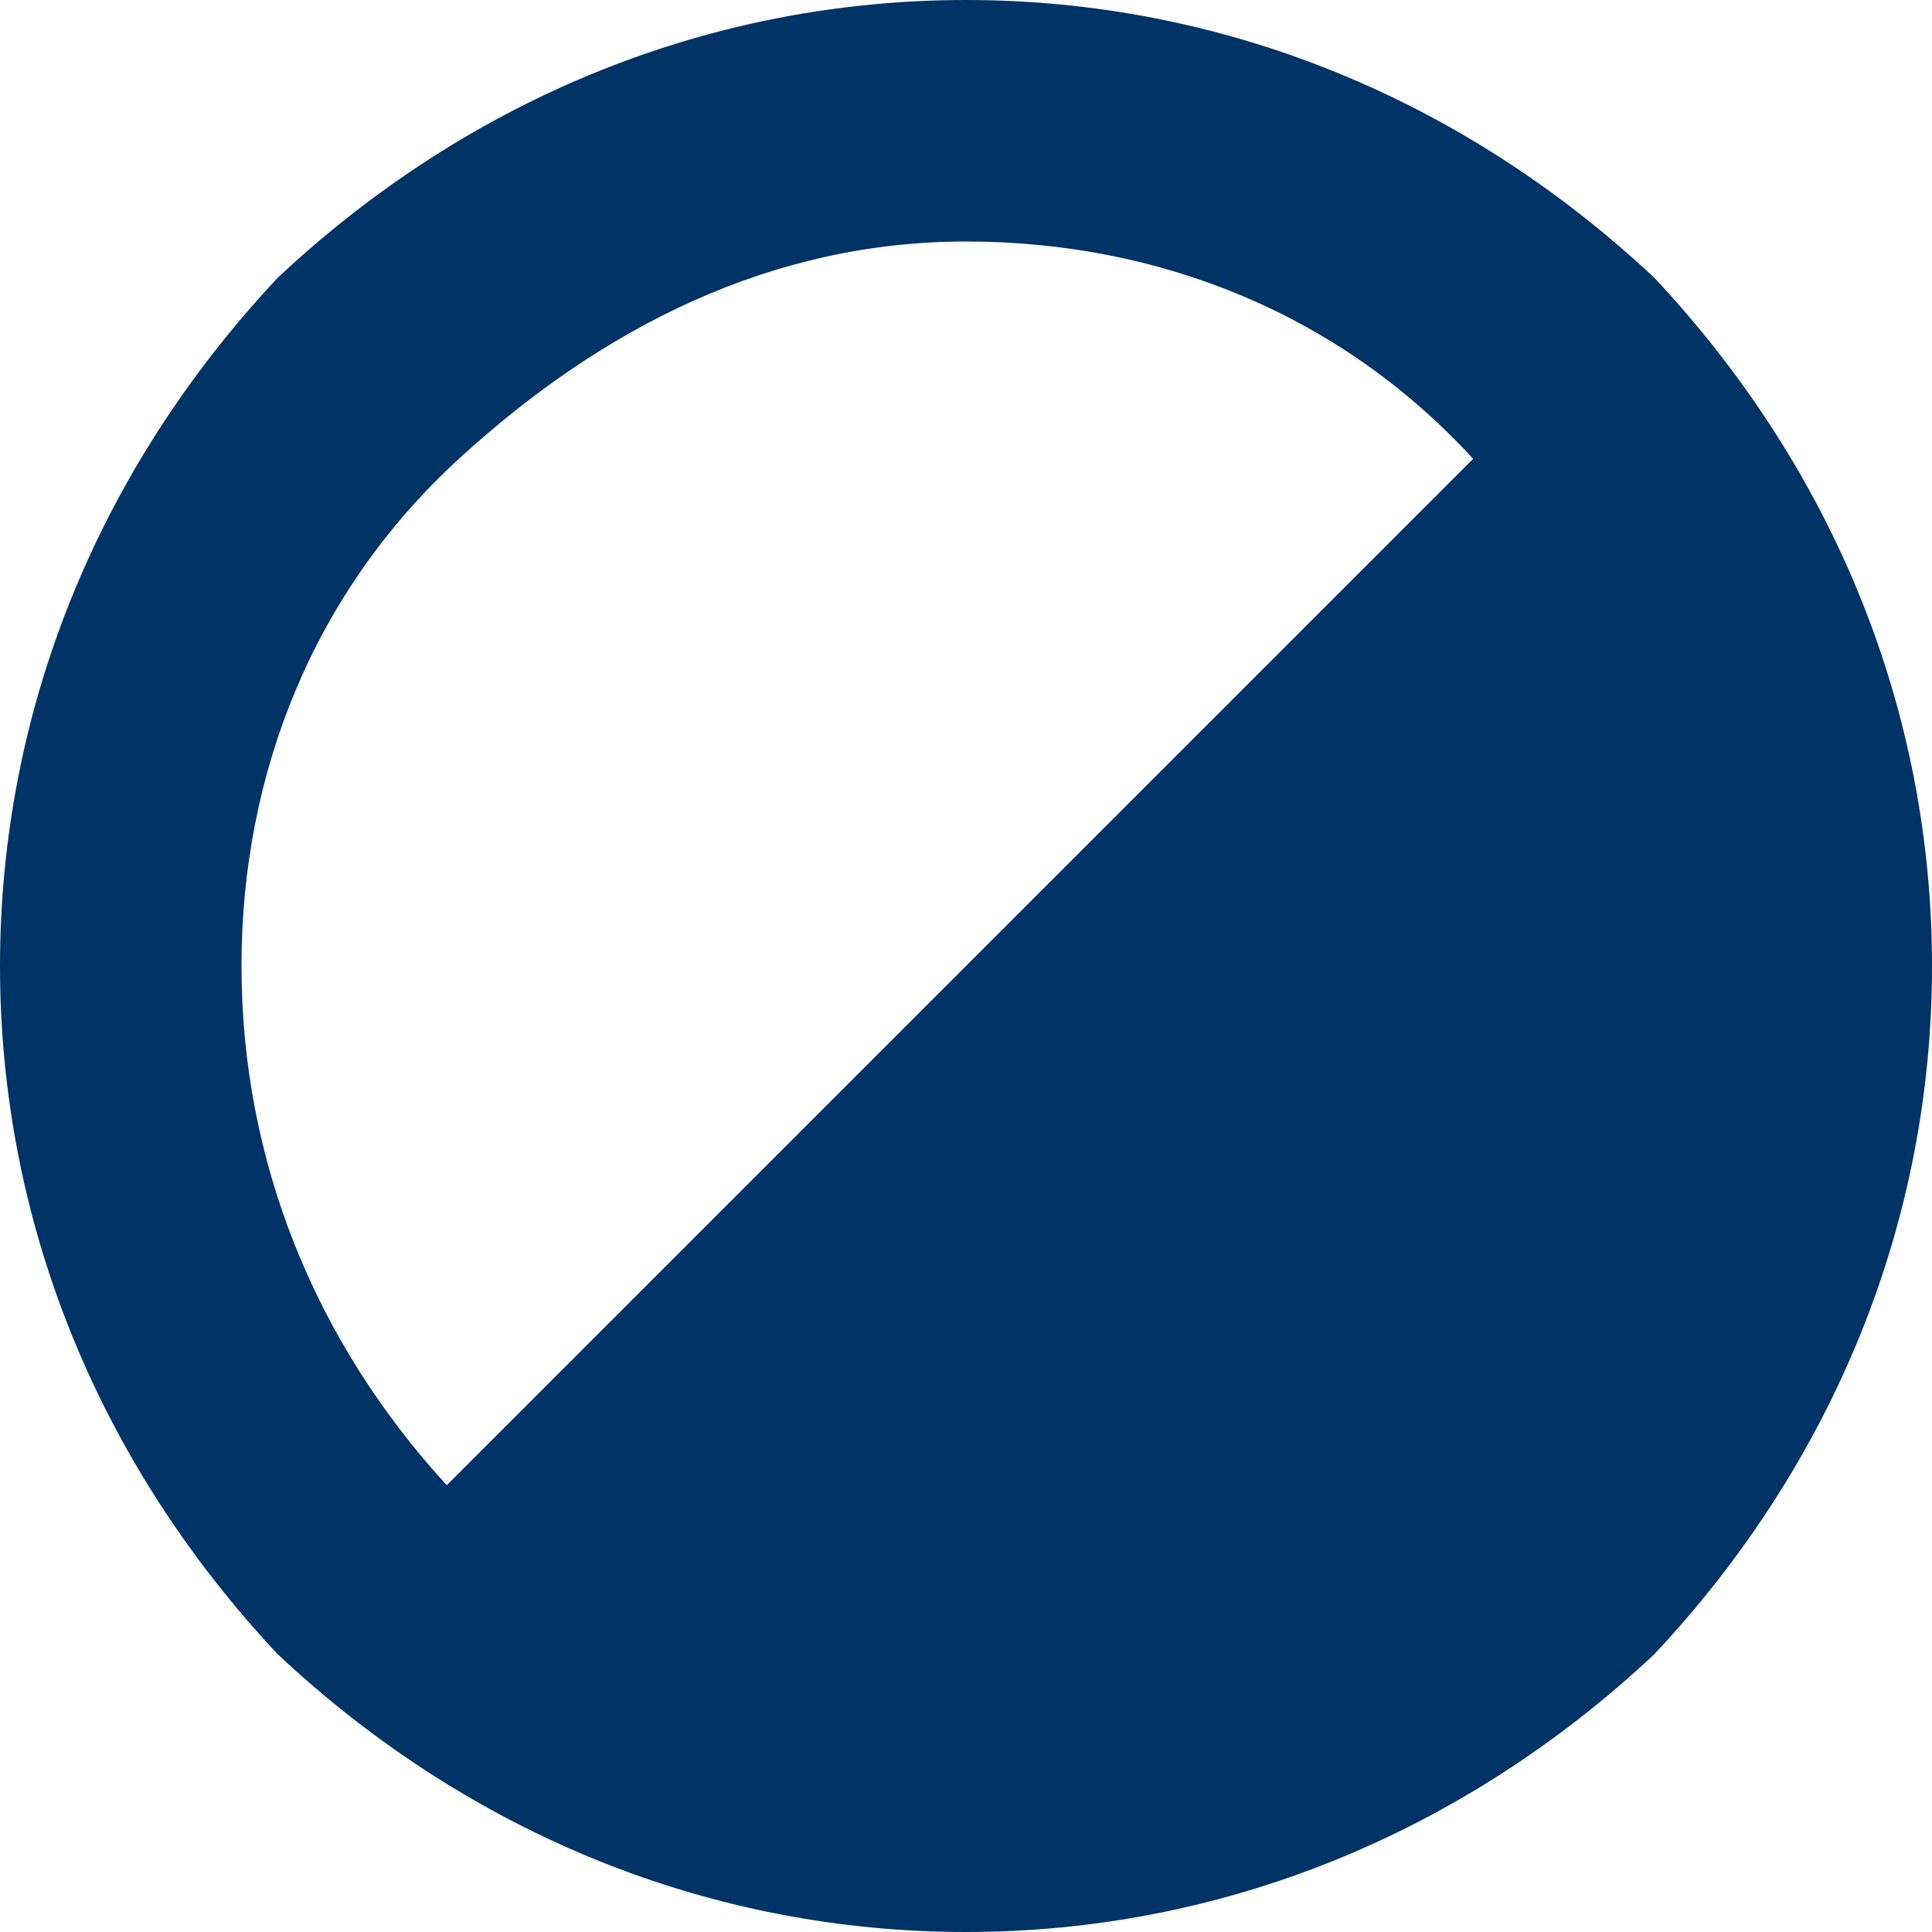 <?xml version="1.0" encoding="UTF-8" standalone="no"?>
<svg
   xmlns:dc="http://purl.org/dc/elements/1.1/"
   xmlns:cc="http://creativecommons.org/ns#"
   xmlns:rdf="http://www.w3.org/1999/02/22-rdf-syntax-ns#"
   xmlns:svg="http://www.w3.org/2000/svg"
   xmlns="http://www.w3.org/2000/svg"
   id="svg6"
   version="1.1"
   viewBox="0 0 16 16"
   height="16px"
   width="16px"
   y="0px"
   x="0px">
  <defs
     id="defs10" />
  <g
     id="g4">
    <path
       id="path2"
       d="M13.7,2.3C12.1,0.8,10.1,0,8,0S3.9,0.8,2.3,2.3C0.8,3.9,0,5.9,0,8s0.8,4.1,2.3,5.7C3.9,15.2,5.9,16,8,16 s4.1-0.8,5.7-2.3C15.2,12.1,16,10.1,16,8S15.2,3.9,13.7,2.3z M2,8c0-1.6,0.6-3.1,1.8-4.2S6.4,2,8,2s3.1,0.6,4.2,1.8l-8.5,8.5 C2.6,11.1,2,9.6,2,8z"
       fill="#003366" />
  </g>
</svg>

